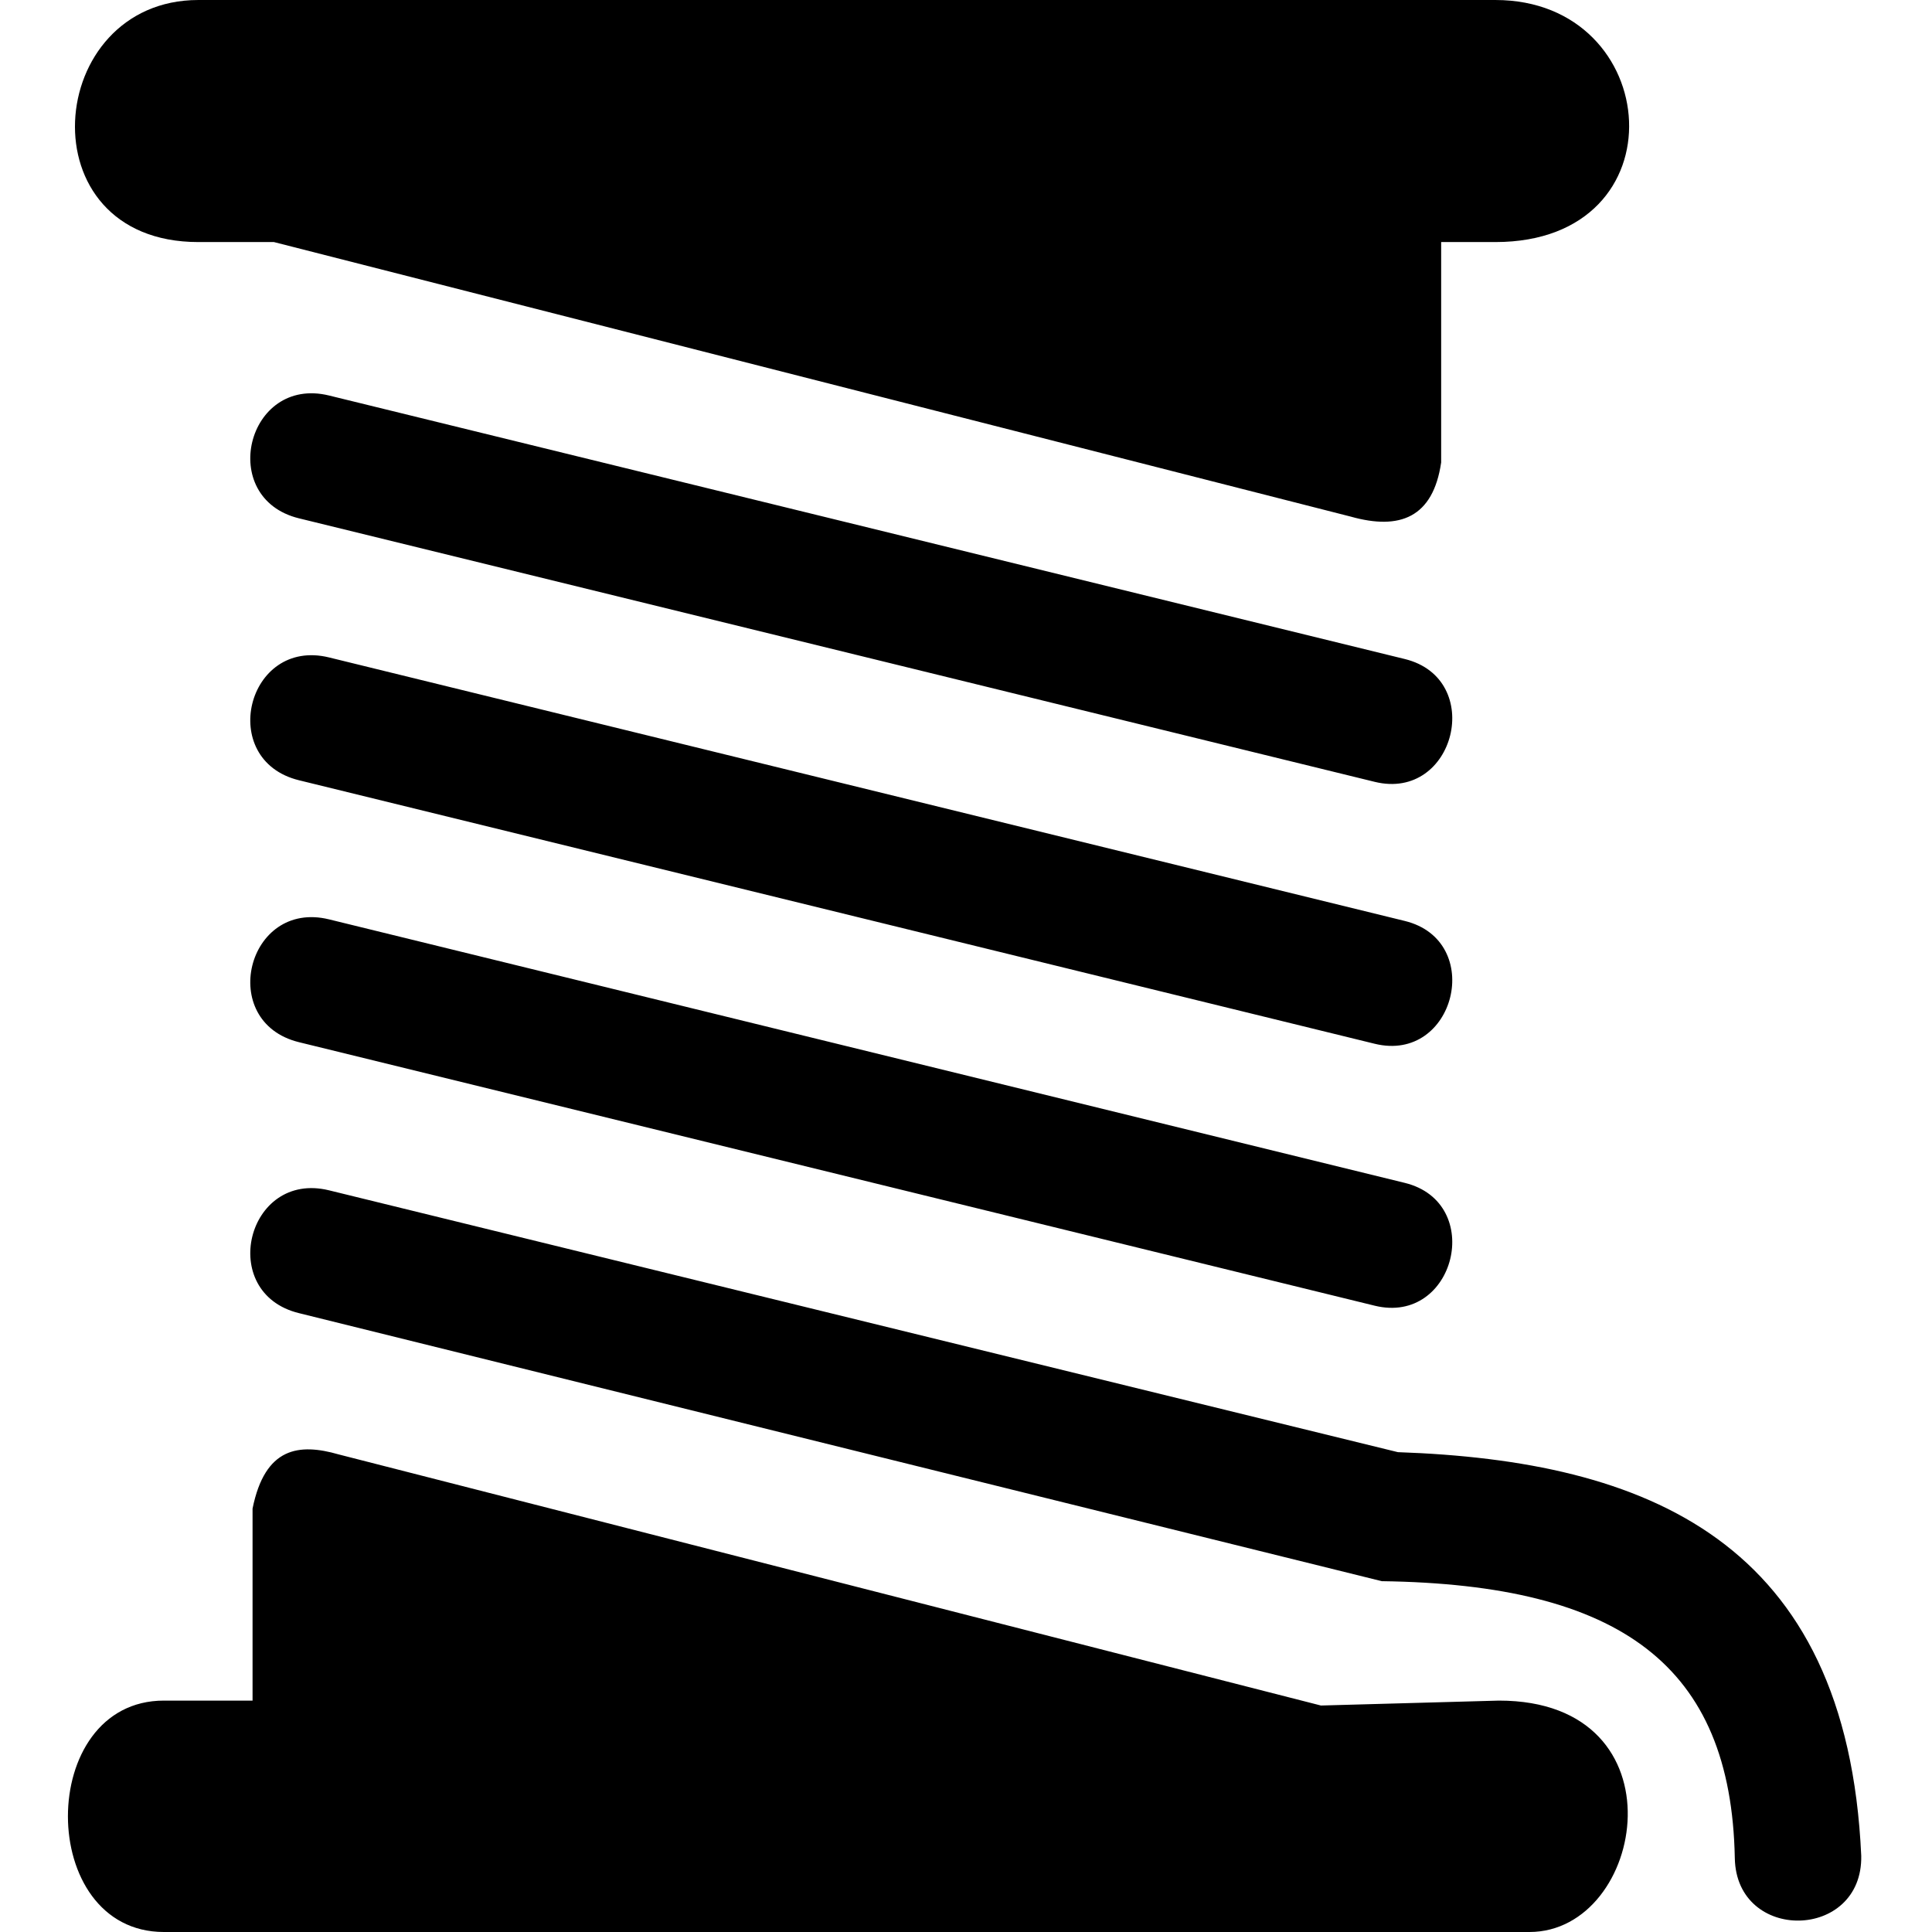 <?xml version="1.0" encoding="utf-8"?>
<!-- Generator: www.svgicons.com -->
<svg xmlns="http://www.w3.org/2000/svg" width="800" height="800" viewBox="0 0 476 512">
<path fill="currentColor" d="M378.283 64.148h-14.361v58.404c-2.143 14.636-10.959 18.011-23.936 14.362L54.596 64.149H34.564c-46.248 0-40.865-64.148 0-64.148h343.719c44.652 0 49.823 64.148 0 64.148zM61.23 137.362l285.074 69.833c21.371 5.236 29.344-27.313 7.974-32.548L69.203 104.815c-21.811-5.343-29.784 27.205-7.972 32.548zm0 69.414l285.074 69.832c21.371 5.236 29.344-27.313 7.974-32.548L69.203 174.228c-21.811-5.343-29.784 27.206-7.972 32.548zm0 69.414l285.074 69.832c21.371 5.236 29.344-27.313 7.974-32.548L69.203 243.642c-21.811-5.343-29.784 27.205-7.972 32.548zm270.833 175.791l-260.3-66.543c-10.544-3.038-19.538-1.944-22.834 14.353v50.886H25.444c-33.924 0-33.924 61.324 0 61.324h361.861c30.873 0 41.312-61.324-8.058-61.324zm16.119-32.954c63.296.877 92.592 22.329 93.56 73.411c.425 22.471 33.93 21.837 33.505-.634c-3.772-83.618-56.93-104.678-122.791-106.969L69.204 315.449c-21.811-5.342-29.784 27.205-7.972 32.548l286.952 71.03z"/>
</svg>